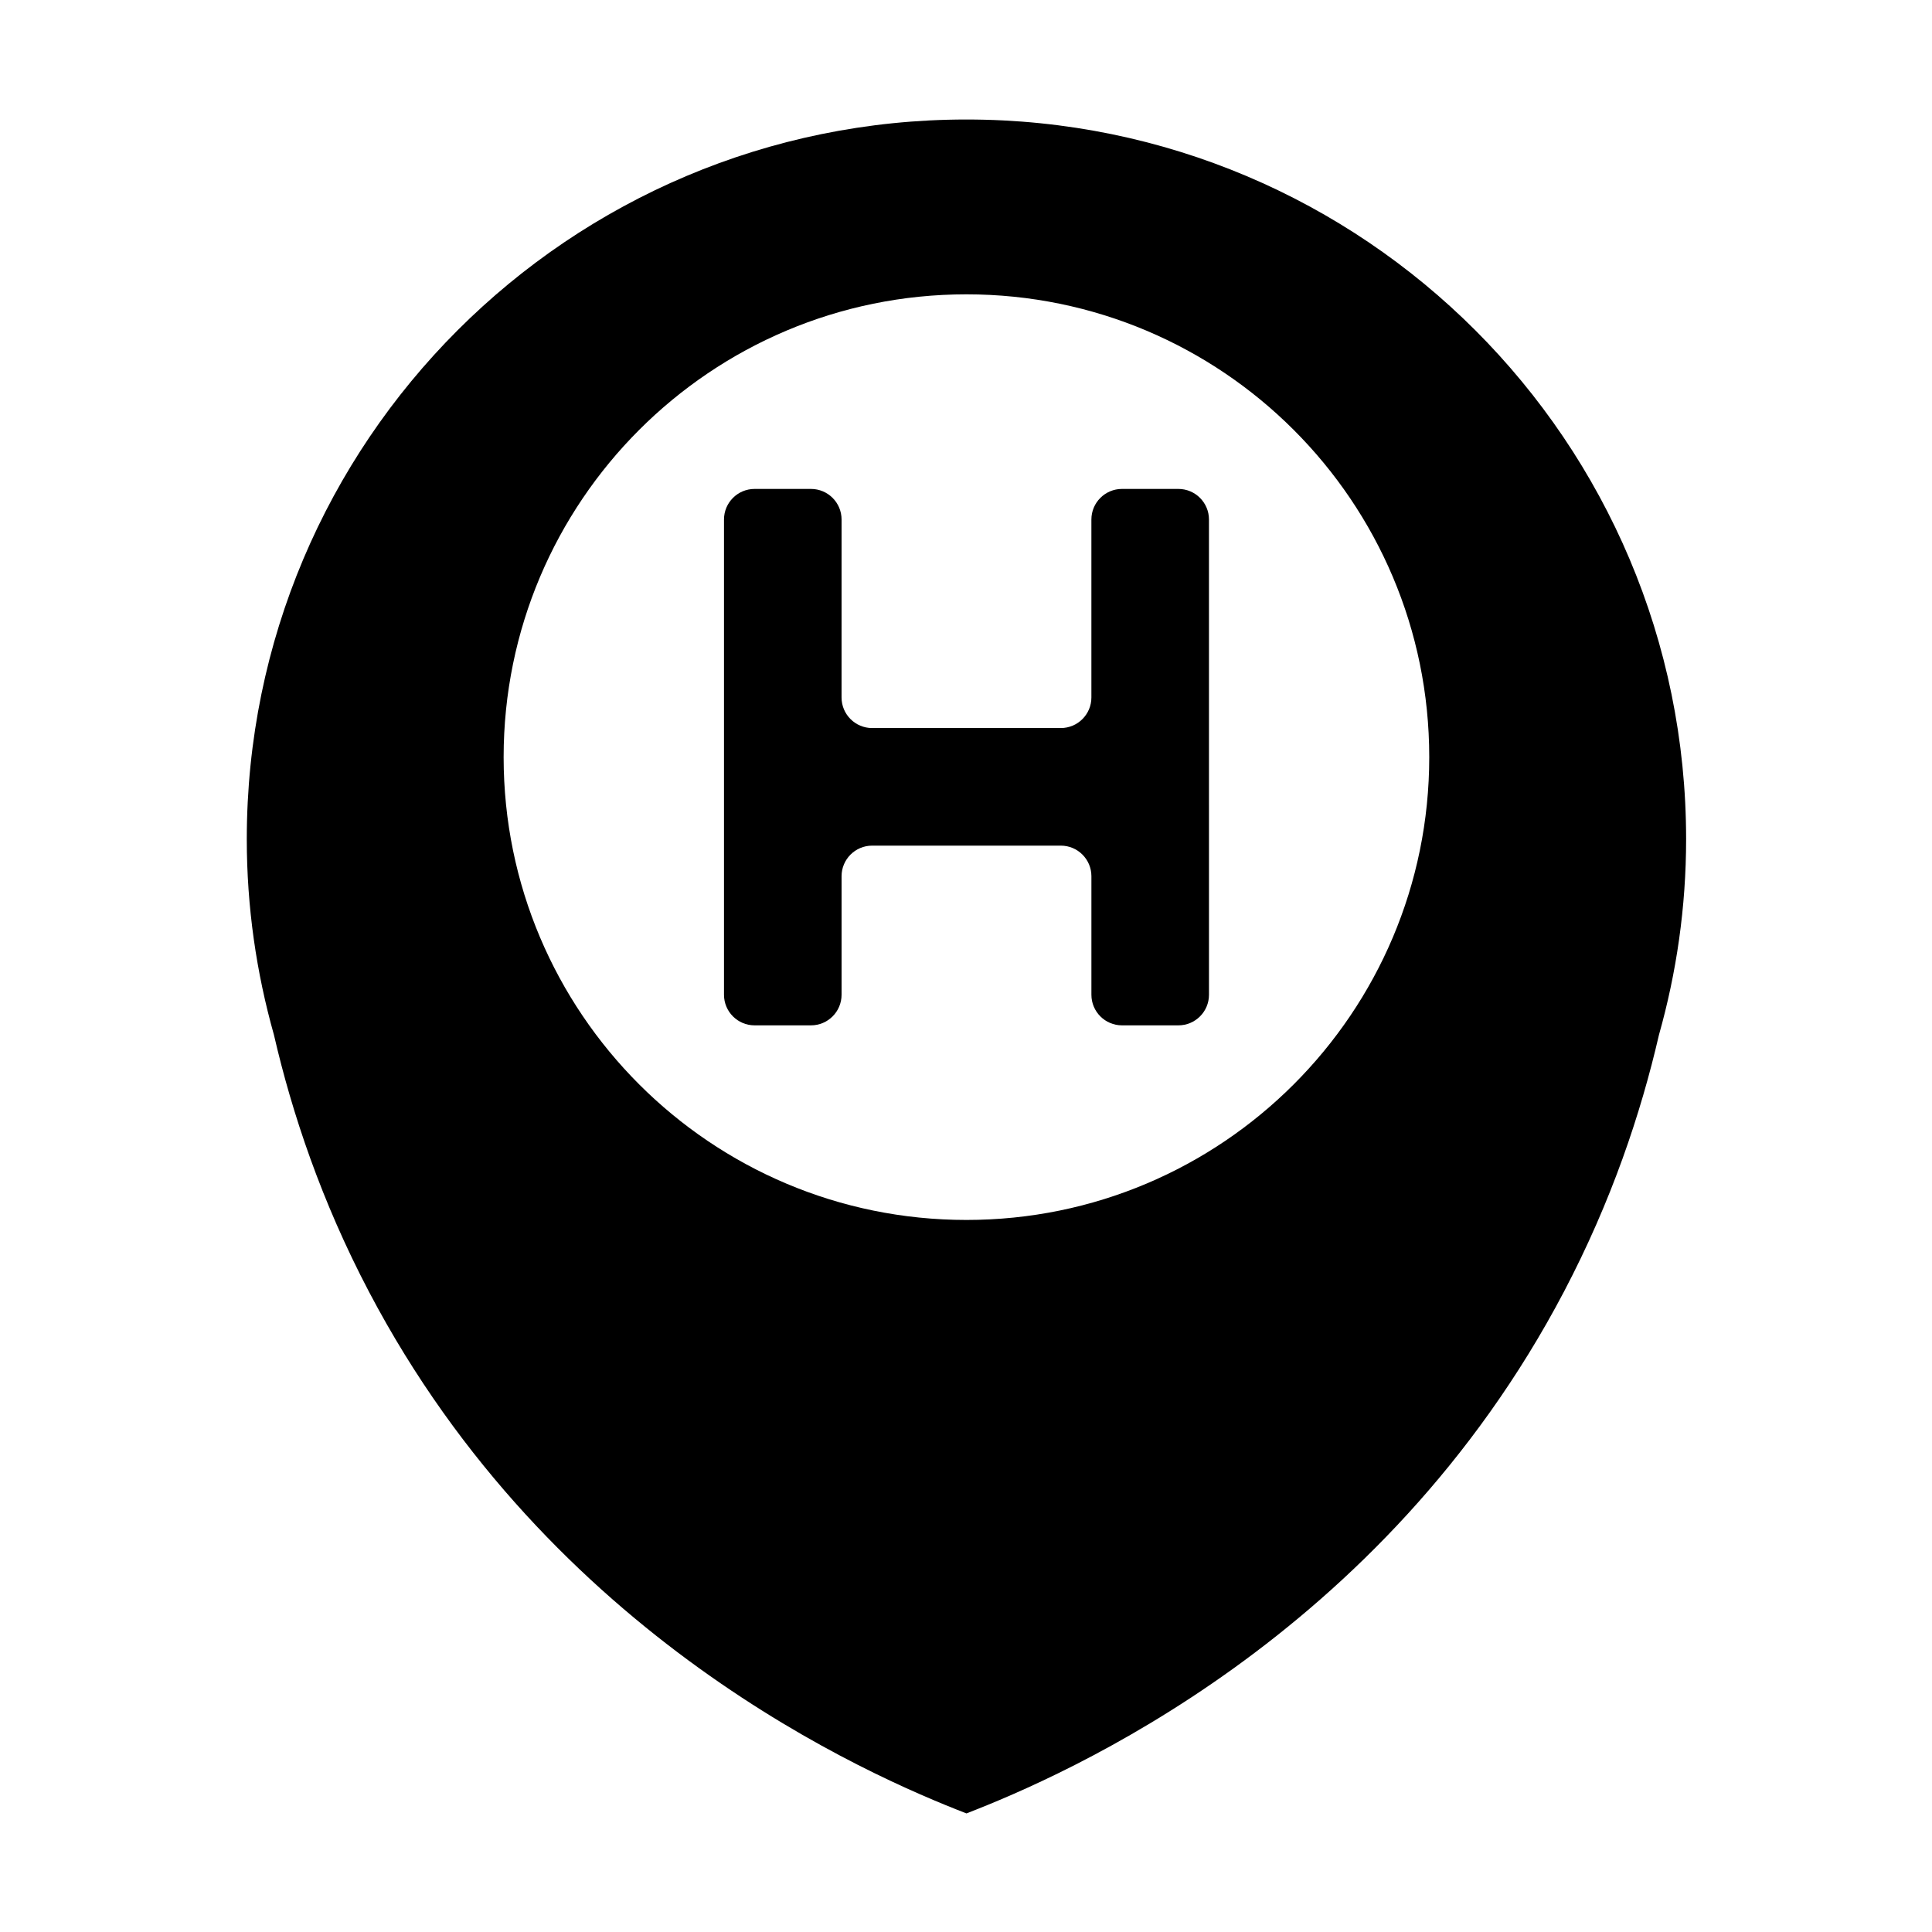 <?xml version="1.0" encoding="UTF-8"?>
<!-- Uploaded to: ICON Repo, www.svgrepo.com, Generator: ICON Repo Mixer Tools -->
<svg fill="#000000" width="800px" height="800px" version="1.1" viewBox="144 144 512 512" xmlns="http://www.w3.org/2000/svg">
 <g>
  <path d="m400.12 175.67c-105.33 0-190.72 85.391-190.72 190.72 0 17.988 2.543 35.371 7.199 51.871 4.797 20.781 12.566 44.039 25.16 68.023 48.246 91.875 132.46 128.26 158.36 138.29 25.898-10.027 110.11-46.41 158.36-138.29 12.594-23.984 20.367-47.242 25.16-68.023 4.656-16.496 7.199-33.883 7.199-51.871 0-105.33-85.391-190.72-190.72-190.72zm-0.004 291.63c-67.738 0-122.65-54.914-122.65-122.65 0-67.738 54.914-122.65 122.65-122.65 67.738 0 122.65 54.914 122.65 122.65 0 67.738-54.91 122.65-122.65 122.65z"/>
  <path d="m433.23 281.68v47.152c0 4.481-3.633 8.109-8.109 8.109h-49.992c-4.481 0-8.109-3.633-8.109-8.109l0.004-47.152c0-4.481-3.633-8.109-8.109-8.109h-14.941c-4.481 0-8.109 3.633-8.109 8.109v125.94c0 4.481 3.633 8.109 8.109 8.109h14.941c4.481 0 8.109-3.633 8.109-8.109v-31.41c0-4.481 3.633-8.109 8.109-8.109h49.992c4.481 0 8.109 3.633 8.109 8.109v31.41c0 4.481 3.633 8.109 8.109 8.109h14.941c4.481 0 8.109-3.633 8.109-8.109l-0.004-125.94c0-4.481-3.633-8.109-8.109-8.109h-14.941c-4.477 0-8.109 3.629-8.109 8.109z"/>
 </g>
</svg>